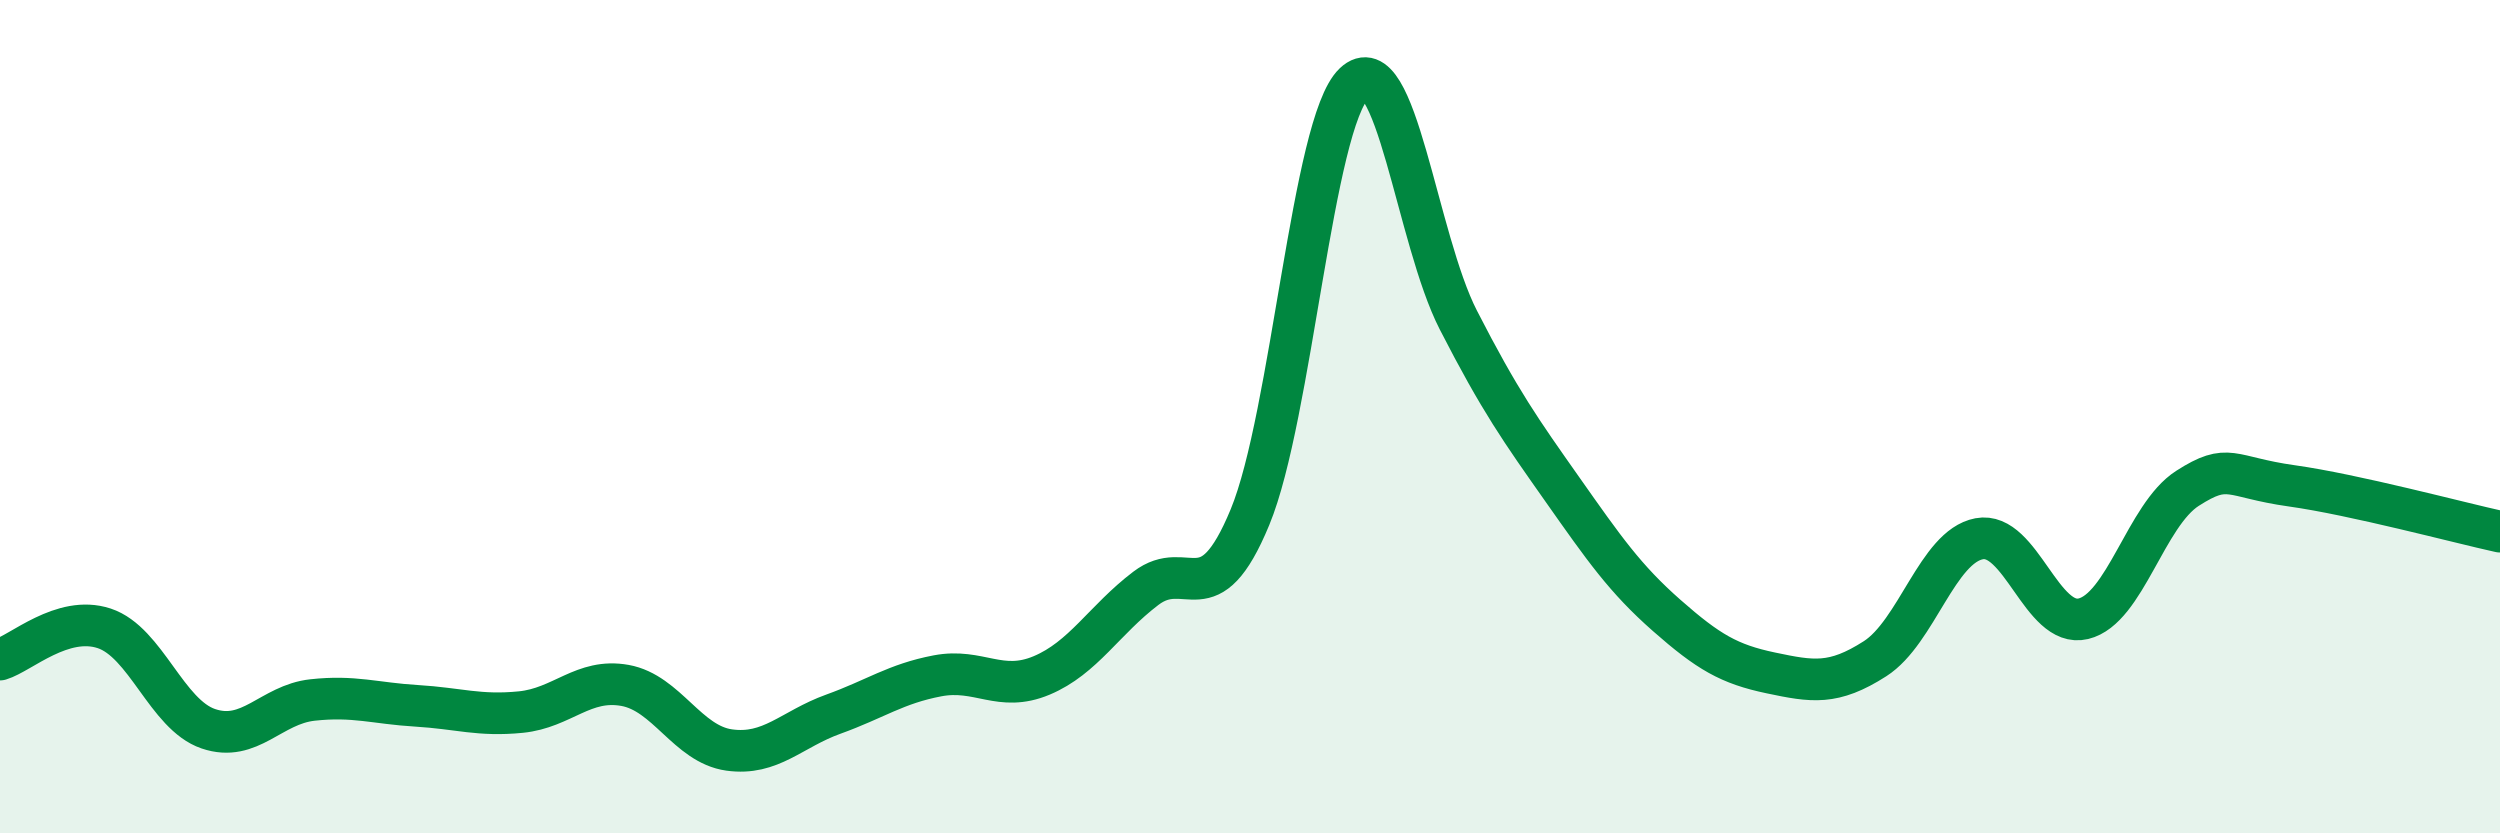 
    <svg width="60" height="20" viewBox="0 0 60 20" xmlns="http://www.w3.org/2000/svg">
      <path
        d="M 0,15.83 C 0.5,15.68 1.5,14.75 2.5,15.08 C 3.5,15.41 4,17.15 5,17.49 C 6,17.83 6.5,16.91 7.5,16.8 C 8.5,16.69 9,16.88 10,16.94 C 11,17 11.5,17.19 12.5,17.09 C 13.5,16.99 14,16.27 15,16.45 C 16,16.63 16.5,17.86 17.5,18 C 18.5,18.14 19,17.5 20,17.14 C 21,16.78 21.5,16.41 22.5,16.22 C 23.5,16.03 24,16.63 25,16.21 C 26,15.79 26.5,14.88 27.5,14.12 C 28.5,13.36 29,14.83 30,12.41 C 31,9.99 31.5,2.95 32.5,2 C 33.5,1.05 34,5.73 35,7.68 C 36,9.63 36.5,10.33 37.5,11.75 C 38.5,13.17 39,13.89 40,14.77 C 41,15.65 41.5,15.94 42.5,16.15 C 43.5,16.36 44,16.45 45,15.81 C 46,15.17 46.5,13.12 47.5,12.93 C 48.5,12.74 49,15.09 50,14.85 C 51,14.61 51.5,12.36 52.5,11.72 C 53.5,11.08 53.5,11.45 55,11.66 C 56.5,11.87 59,12.54 60,12.76L60 20L0 20Z"
        fill="#008740"
        opacity="0.1"
        stroke-linecap="round"
        stroke-linejoin="round"
      />
      <path
        d="M 0,15.83 C 0.5,15.68 1.5,14.75 2.5,15.08 C 3.5,15.41 4,17.15 5,17.49 C 6,17.83 6.5,16.91 7.5,16.8 C 8.5,16.69 9,16.88 10,16.94 C 11,17 11.5,17.19 12.5,17.09 C 13.5,16.99 14,16.27 15,16.45 C 16,16.63 16.5,17.86 17.5,18 C 18.5,18.14 19,17.5 20,17.14 C 21,16.78 21.5,16.41 22.5,16.22 C 23.5,16.03 24,16.63 25,16.21 C 26,15.79 26.5,14.88 27.5,14.12 C 28.5,13.36 29,14.83 30,12.41 C 31,9.99 31.5,2.95 32.5,2 C 33.5,1.05 34,5.73 35,7.68 C 36,9.63 36.5,10.33 37.5,11.75 C 38.5,13.17 39,13.89 40,14.77 C 41,15.65 41.5,15.94 42.5,16.15 C 43.5,16.36 44,16.45 45,15.81 C 46,15.17 46.5,13.12 47.5,12.93 C 48.5,12.74 49,15.09 50,14.85 C 51,14.61 51.5,12.36 52.5,11.72 C 53.5,11.08 53.5,11.45 55,11.66 C 56.5,11.87 59,12.54 60,12.76"
        stroke="#008740"
        stroke-width="1"
        fill="none"
        stroke-linecap="round"
        stroke-linejoin="round"
      />
    </svg>
  